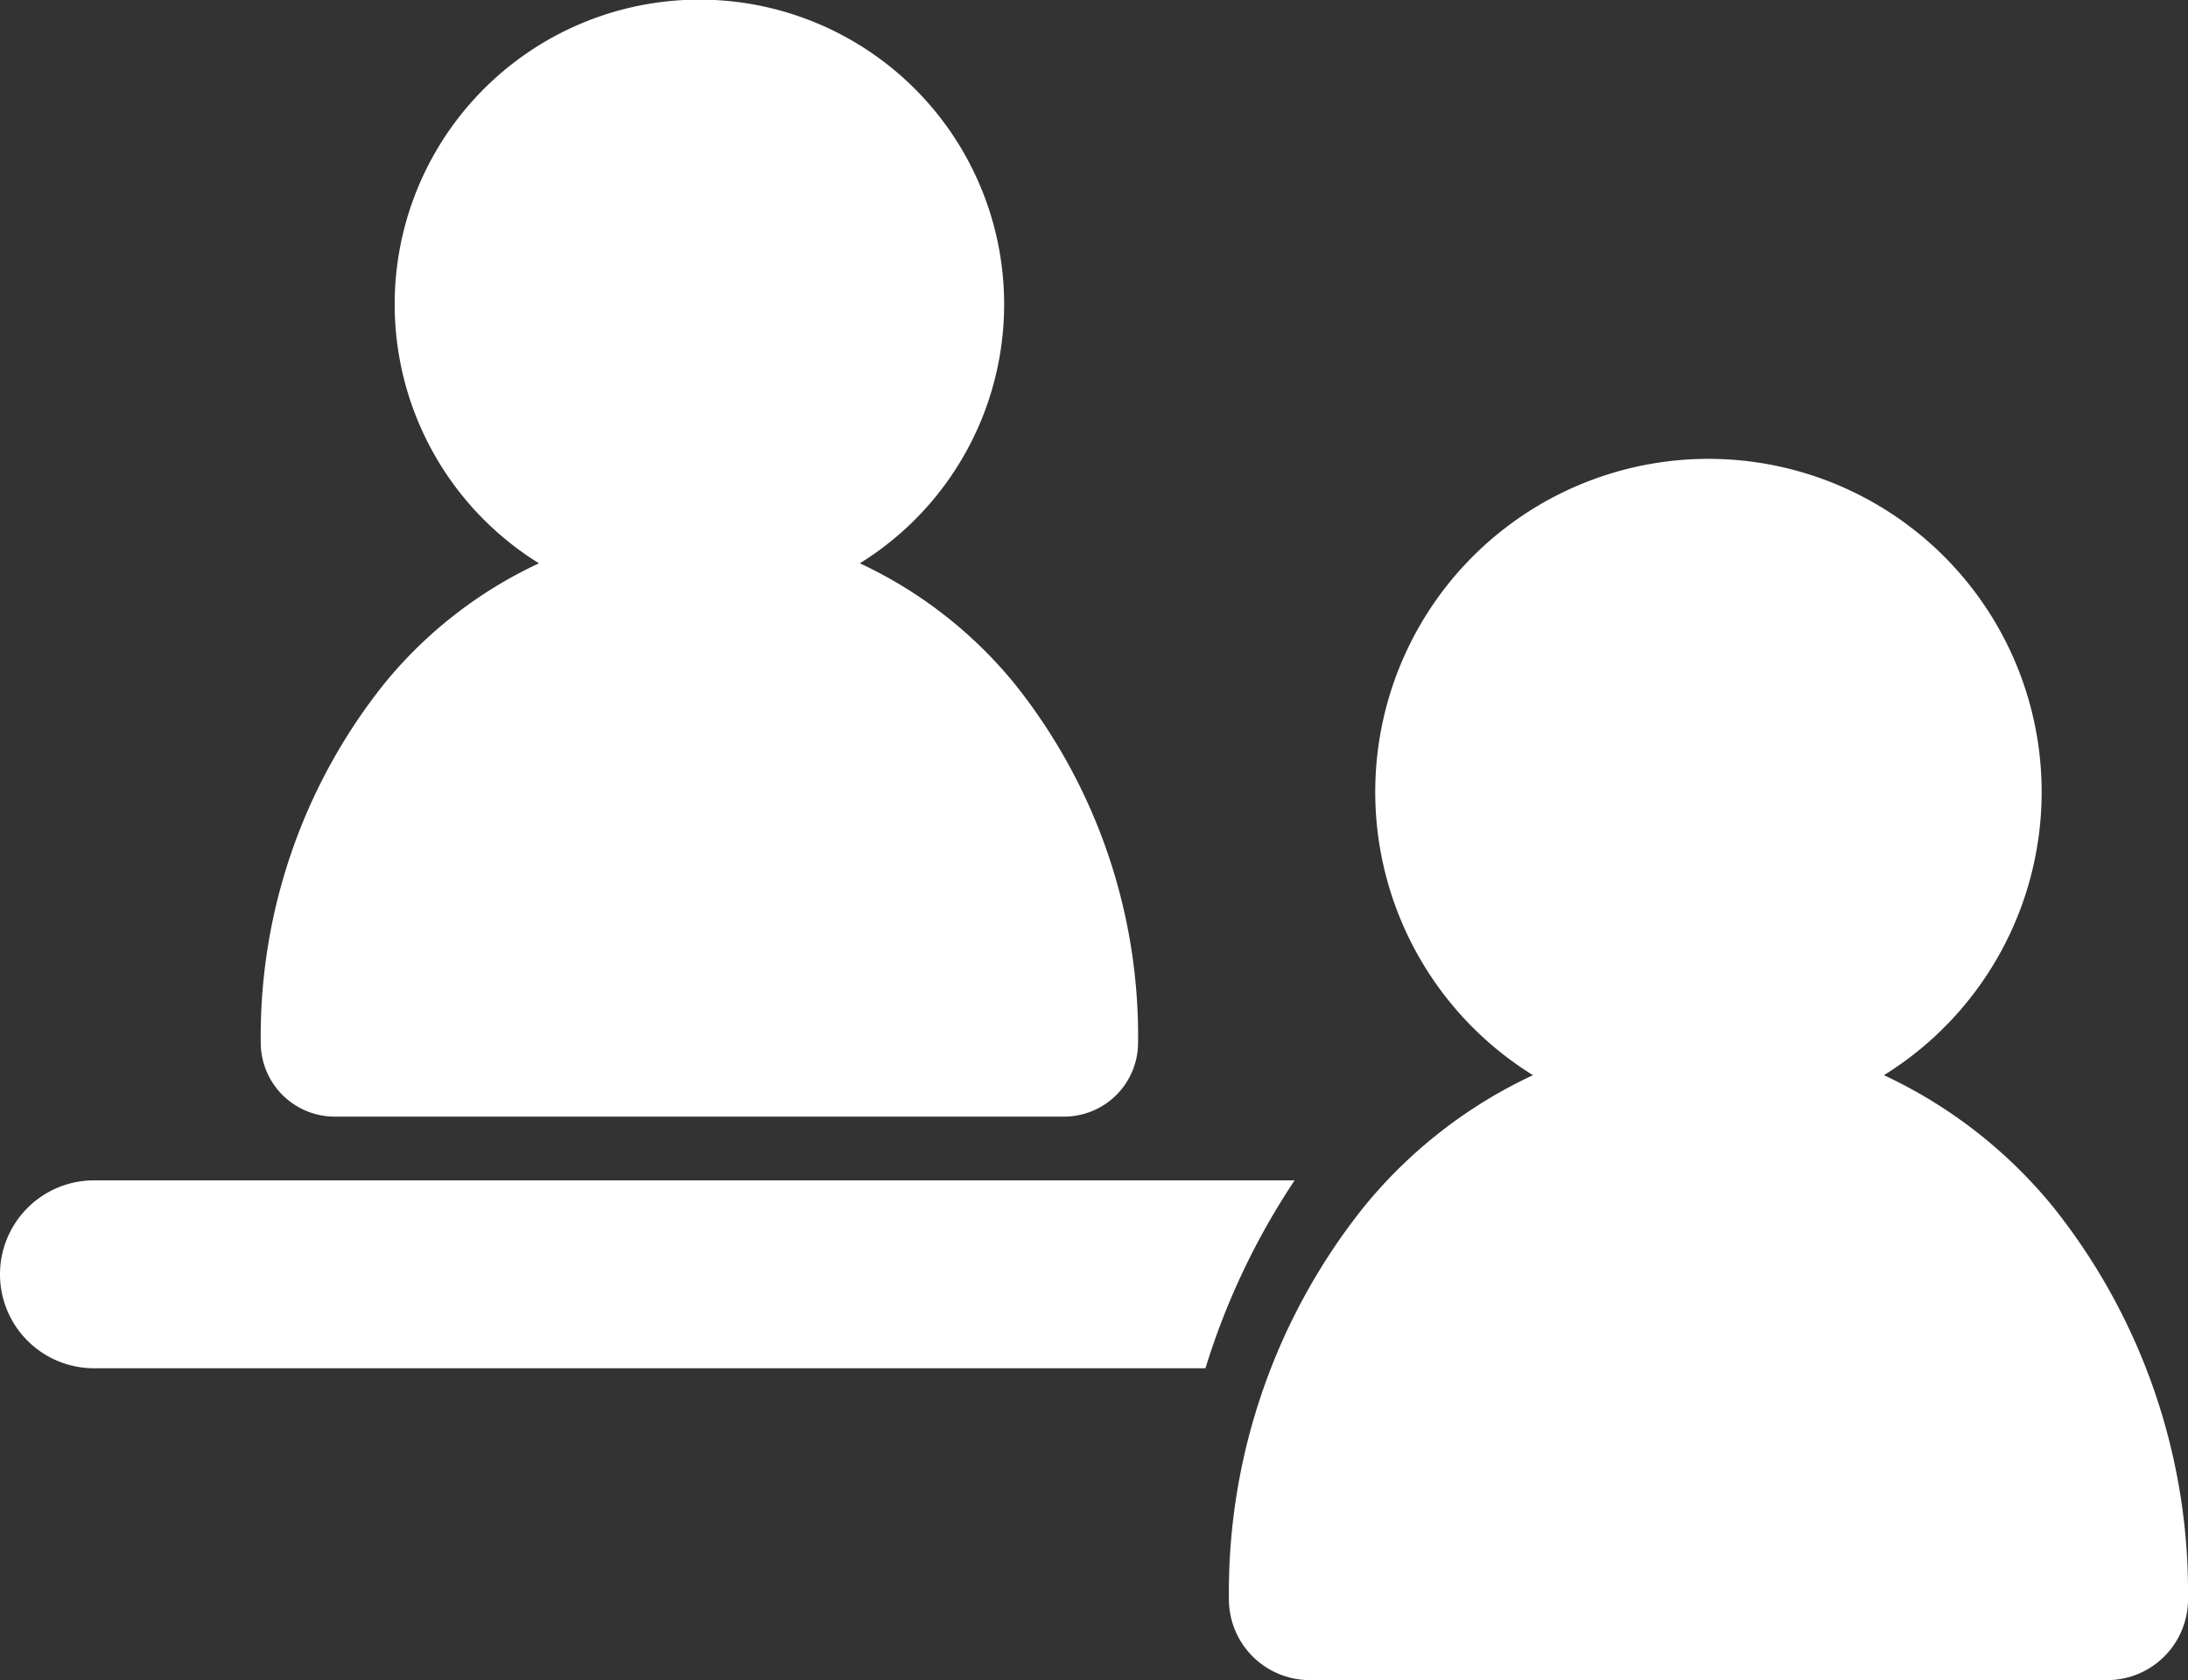<svg xmlns="http://www.w3.org/2000/svg" width="23.436" height="18" viewBox="0 0 23.436 18">
  <rect x="0" y="0" width="23.436" height="18" fill="#333333" stroke="none"/>
  <path id="パス_55141" data-name="パス 55141" d="M84,187.784a1.007,1.007,0,0,0,1.007,1.007H96.912a7.7,7.7,0,0,1,.955-2.013H85.007A1.007,1.007,0,0,0,84,187.784Zm21.987-.727a5.145,5.145,0,0,0-1.808-1.406,3.569,3.569,0,1,0-3.759,0,5.135,5.135,0,0,0-1.807,1.406,6.613,6.613,0,0,0-1.45,4.208.867.867,0,0,0,.867.867h8.539a.866.866,0,0,0,.867-.867A6.612,6.612,0,0,0,105.987,187.057Zm-18.4-.962h7.809a.793.793,0,0,0,.794-.794,6.043,6.043,0,0,0-1.326-3.848,4.708,4.708,0,0,0-1.654-1.286,3.264,3.264,0,1,0-3.437,0,4.692,4.692,0,0,0-1.654,1.286,6.047,6.047,0,0,0-1.326,3.848.793.793,0,0,0,.793.794Z" transform="translate(-84 -174.132)" fill="#fff"/>
</svg>
